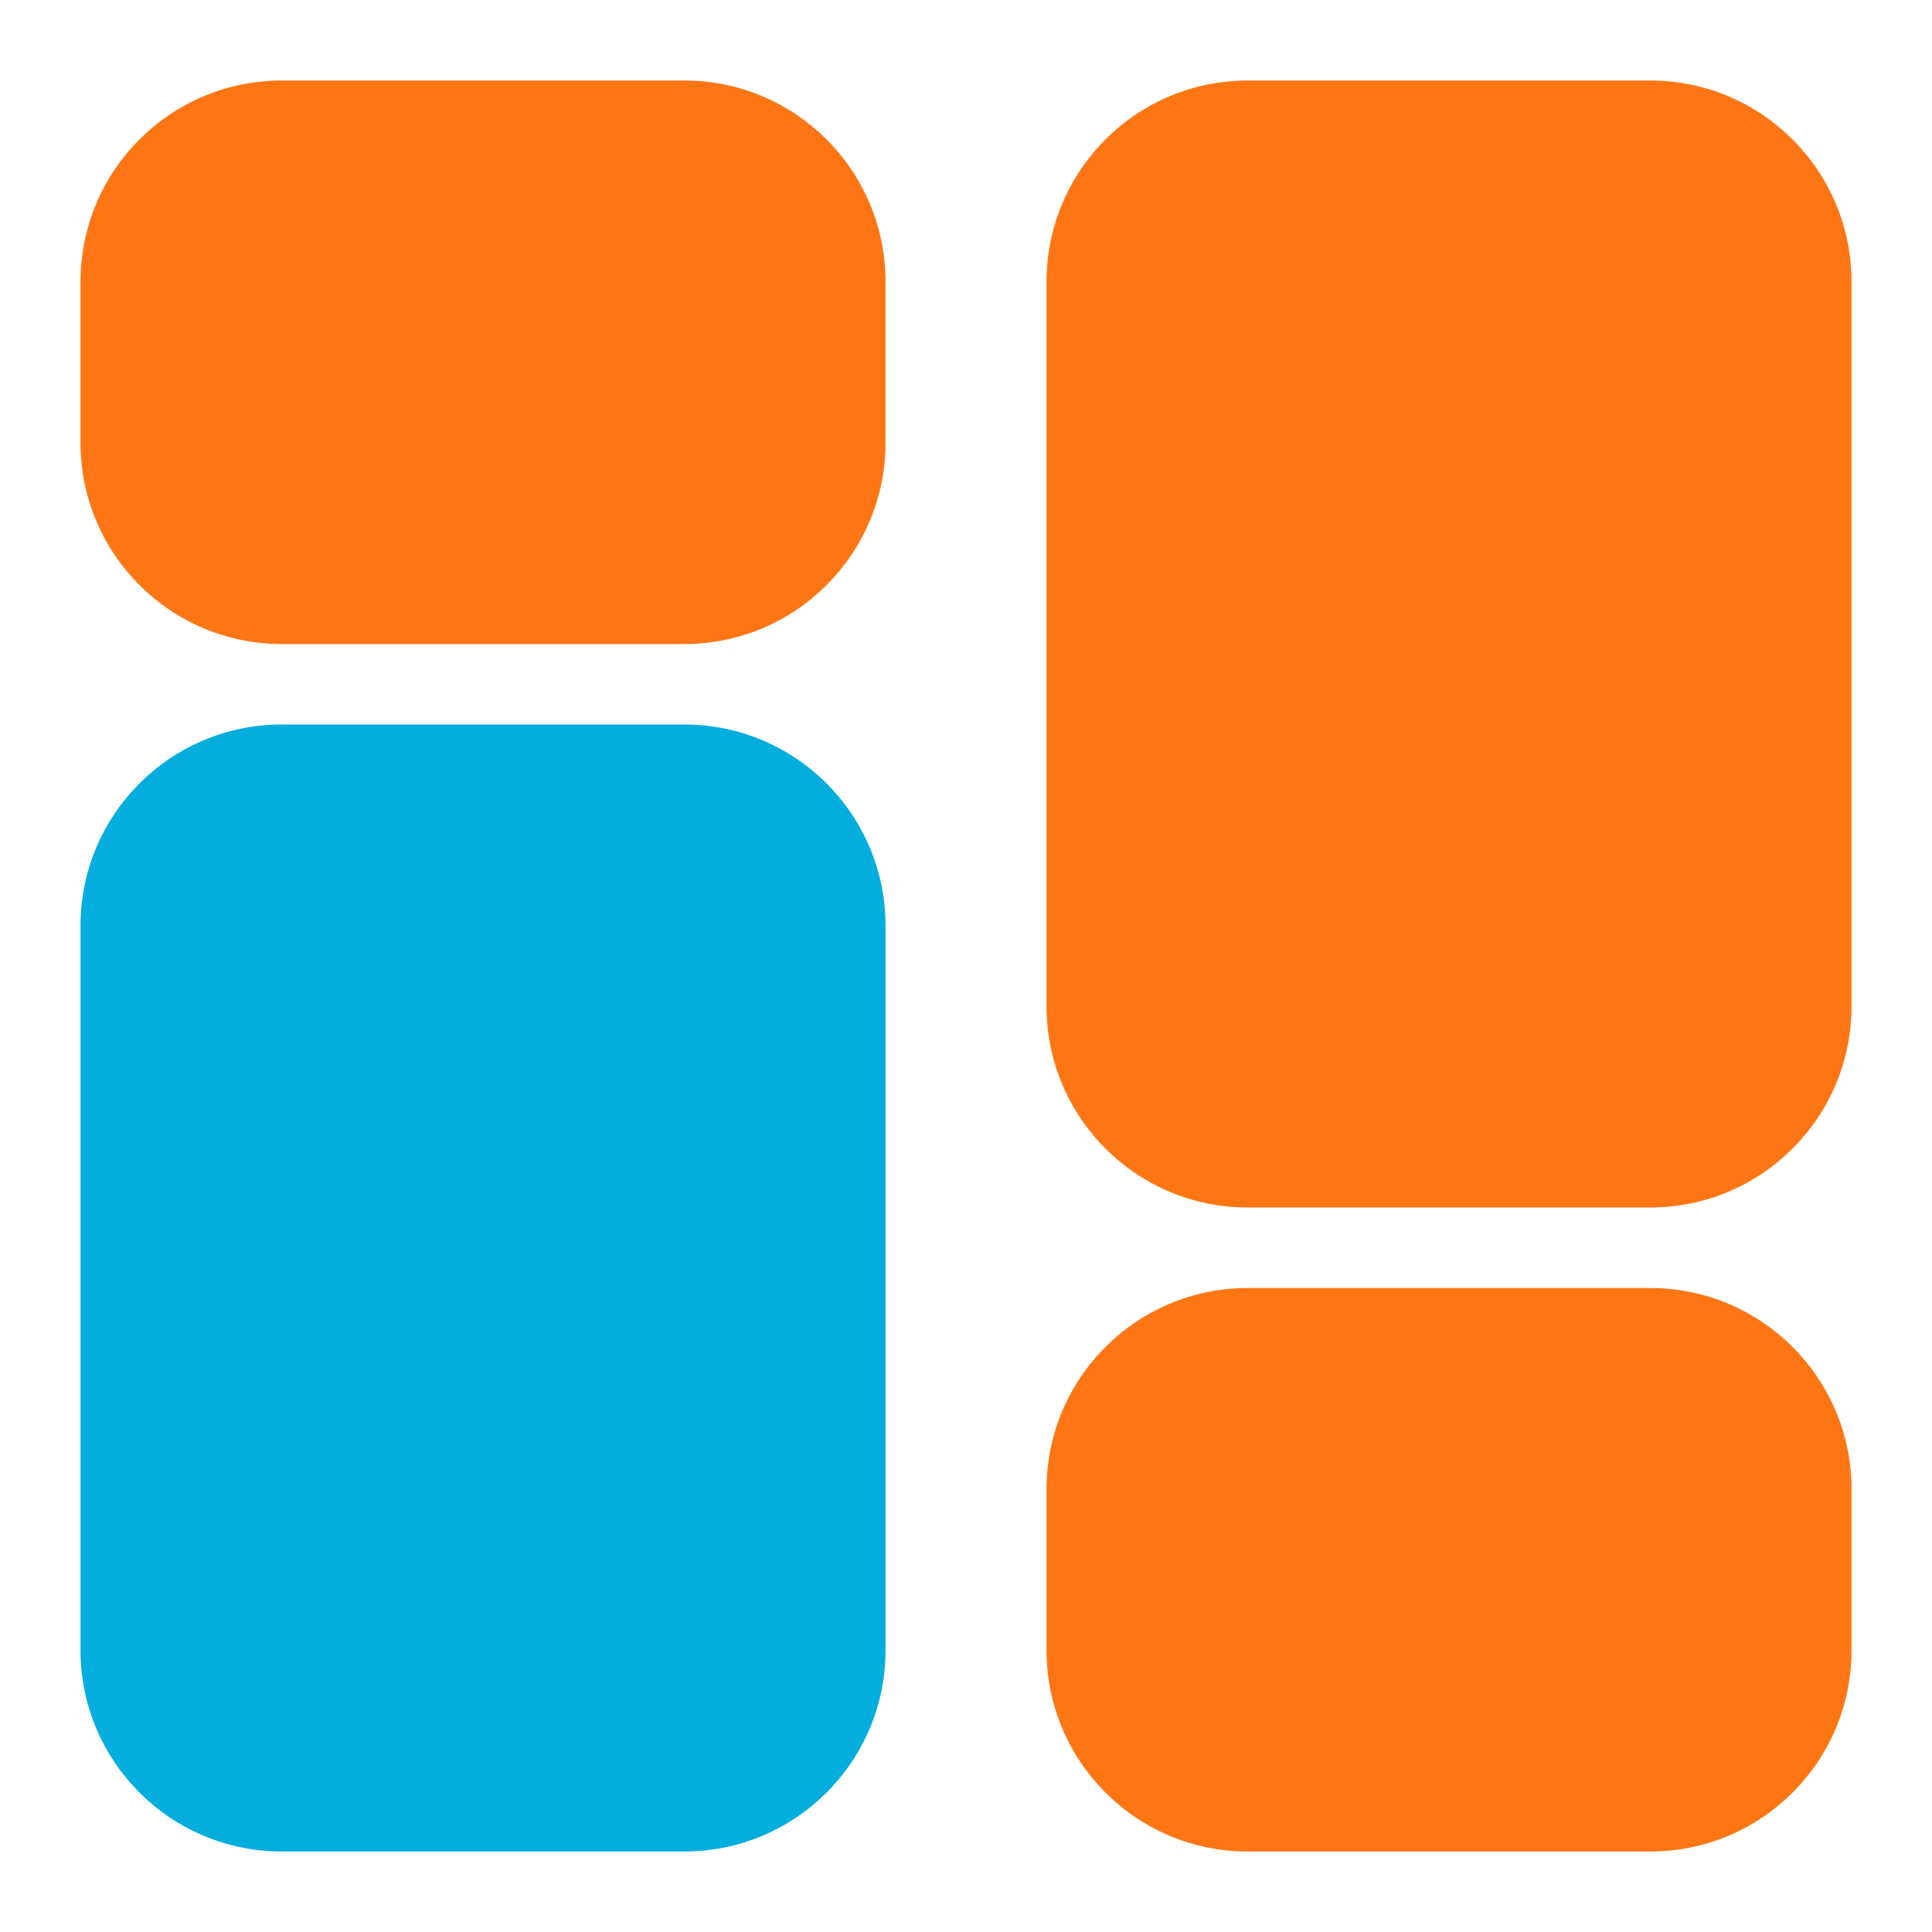<svg width="40" height="40" viewBox="0 0 40 40" fill="none" xmlns="http://www.w3.org/2000/svg">
<path d="M14.167 1.667H5.834C3.532 1.667 1.667 3.532 1.667 5.834V9.167C1.667 11.468 3.532 13.334 5.834 13.334H14.167C16.468 13.334 18.334 11.468 18.334 9.167V5.834C18.334 3.532 16.468 1.667 14.167 1.667Z" fill="#FE7614"/>
<path d="M34.167 26.667H25.834C23.532 26.667 21.667 28.532 21.667 30.834V34.167C21.667 36.468 23.532 38.334 25.834 38.334H34.167C36.468 38.334 38.334 36.468 38.334 34.167V30.834C38.334 28.532 36.468 26.667 34.167 26.667Z" fill="#FE7614"/>
<path d="M14.167 15H5.834C3.532 15 1.667 16.866 1.667 19.167V34.167C1.667 36.468 3.532 38.333 5.834 38.333H14.167C16.468 38.333 18.334 36.468 18.334 34.167V19.167C18.334 16.866 16.468 15 14.167 15Z" fill="#03AEDE"/>
<path d="M34.167 1.667H25.834C23.532 1.667 21.667 3.532 21.667 5.834V20.834C21.667 23.135 23.532 25 25.834 25H34.167C36.468 25 38.334 23.135 38.334 20.834V5.834C38.334 3.532 36.468 1.667 34.167 1.667Z" fill="#FE7614"/>
</svg>
